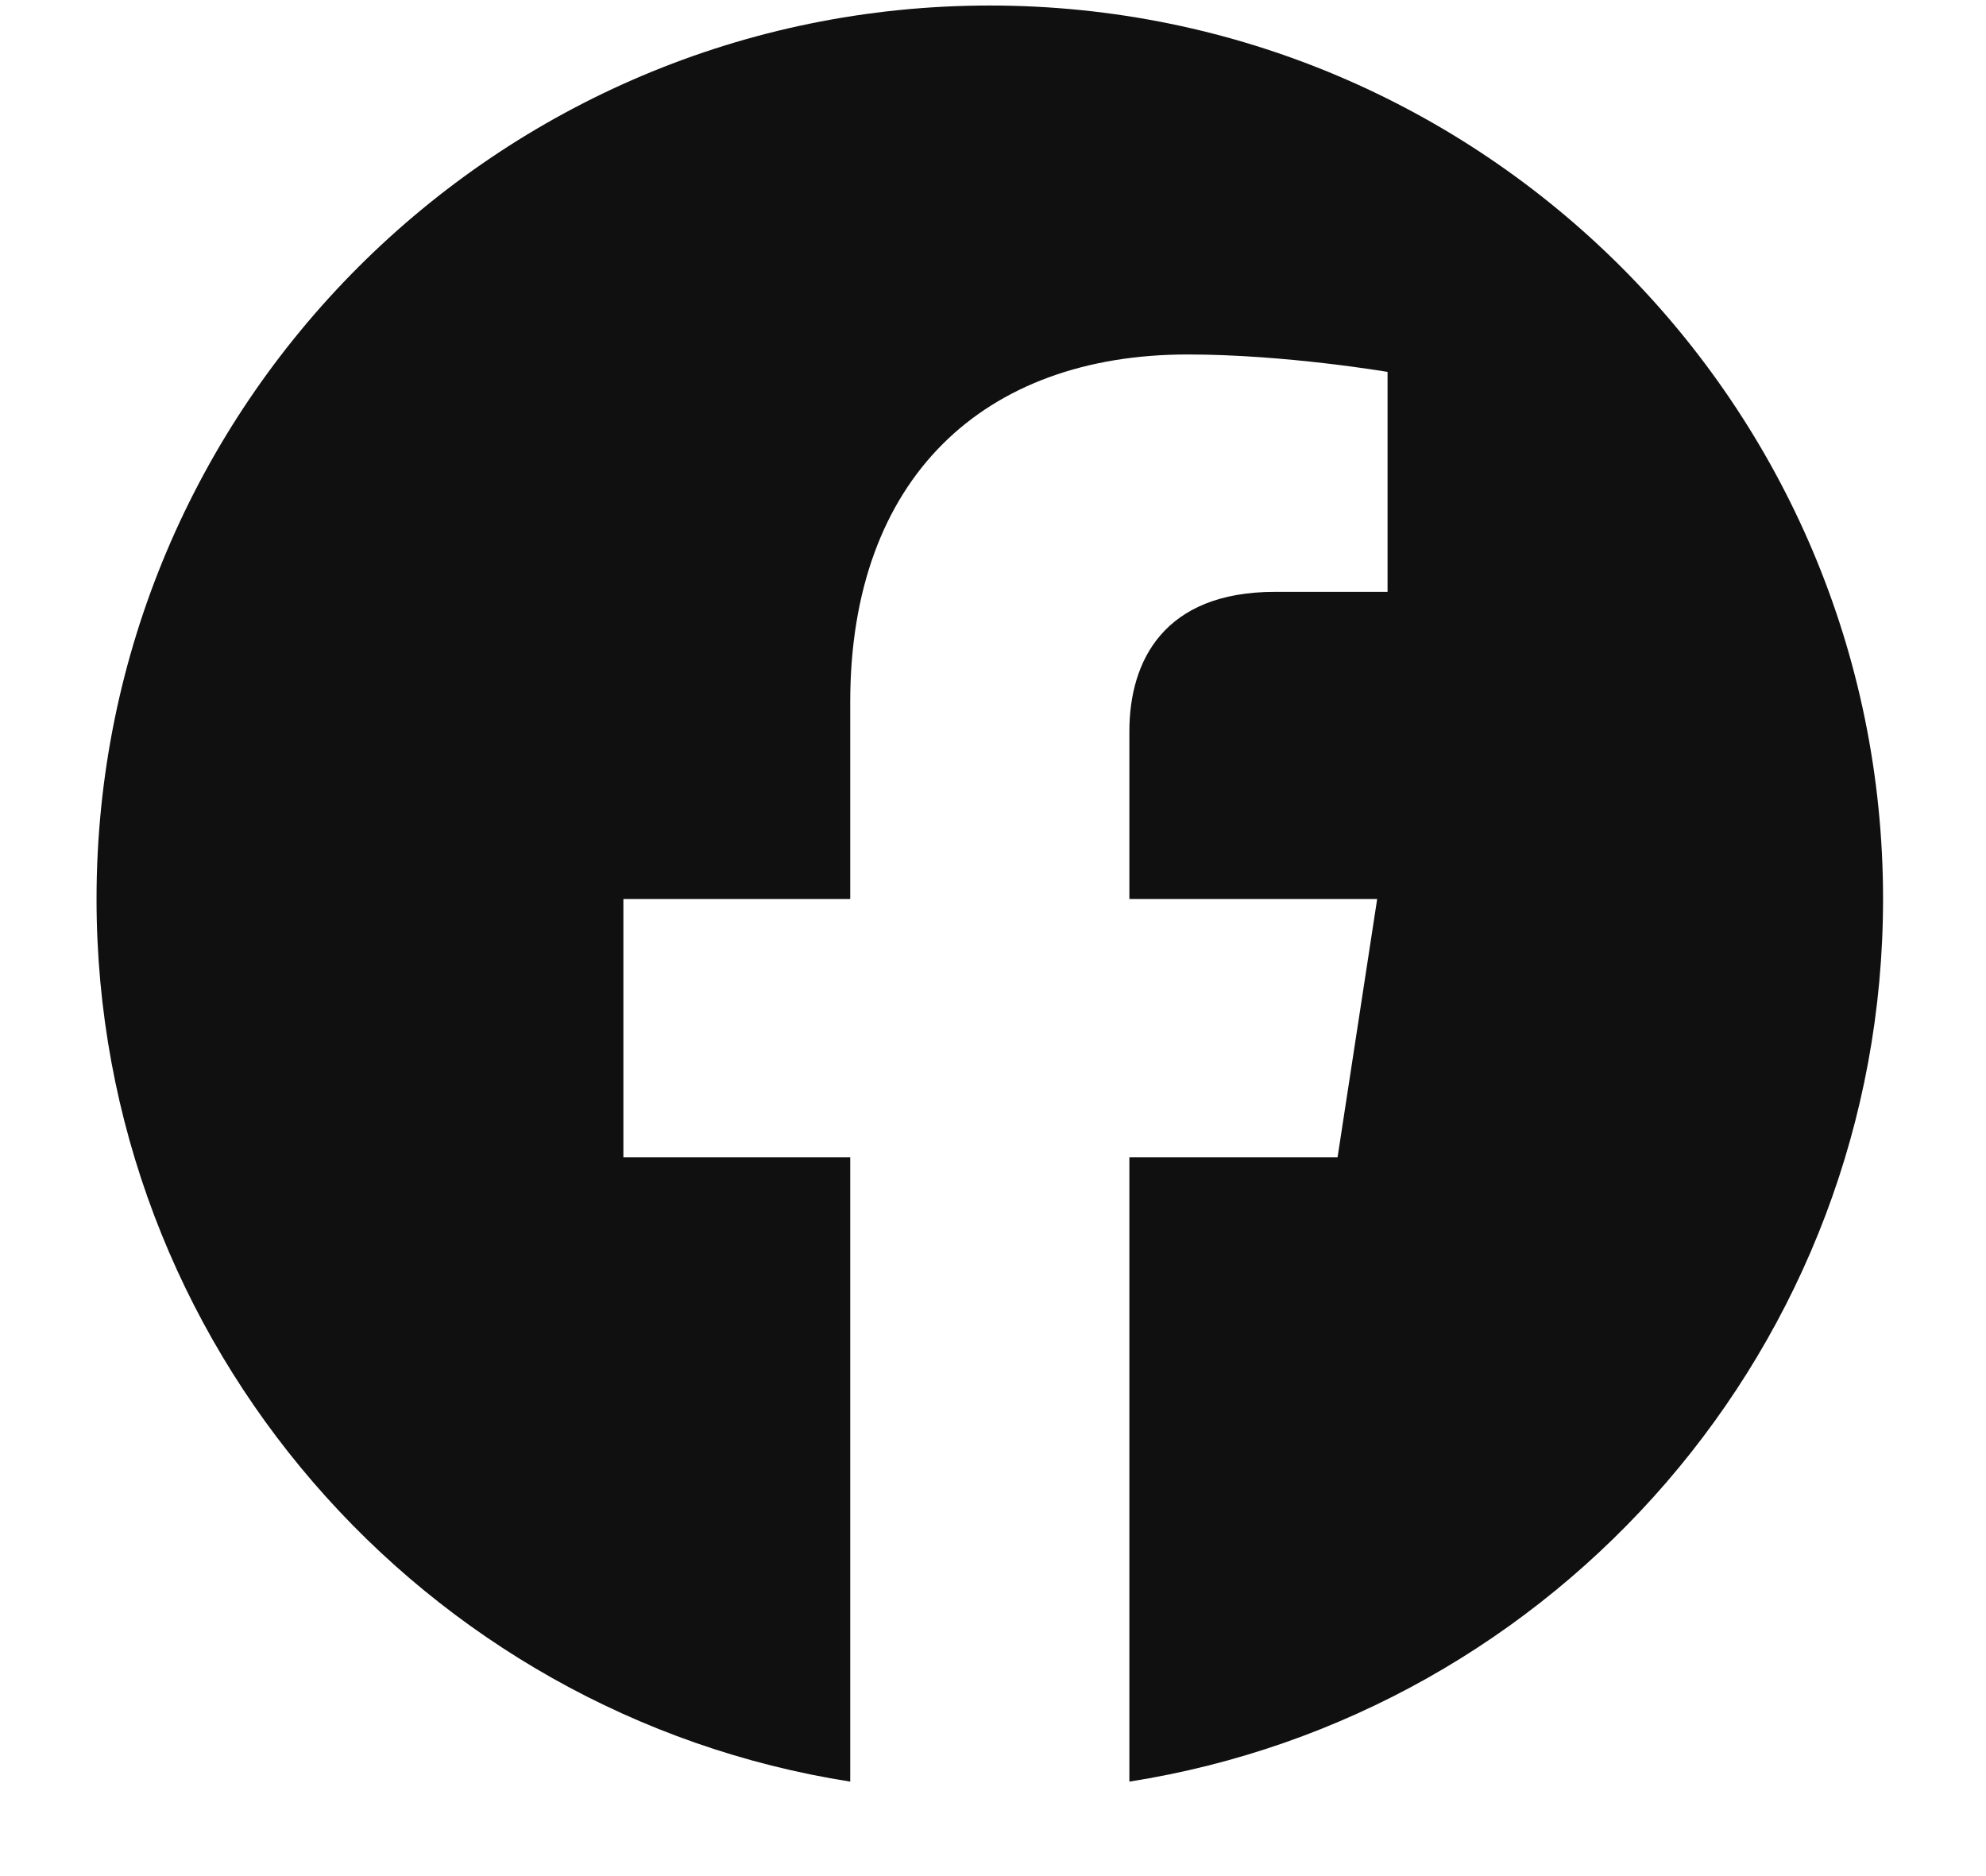 <svg width="18" height="17" viewBox="0 0 18 17" fill="none" xmlns="http://www.w3.org/2000/svg">
<path d="M17.067 8.146C17.067 3.675 13.442 0.05 8.971 0.05C4.5 0.05 0.875 3.675 0.875 8.146C0.875 12.187 3.836 15.536 7.706 16.144V10.486H5.65V8.146H7.706V6.362C7.706 4.333 8.915 3.212 10.764 3.212C11.65 3.212 12.576 3.37 12.576 3.37V5.363H11.556C10.55 5.363 10.236 5.987 10.236 6.627V8.146H12.482L12.123 10.486H10.236V16.144C14.107 15.536 17.067 12.187 17.067 8.146Z" fill="#101010"/>
</svg>

